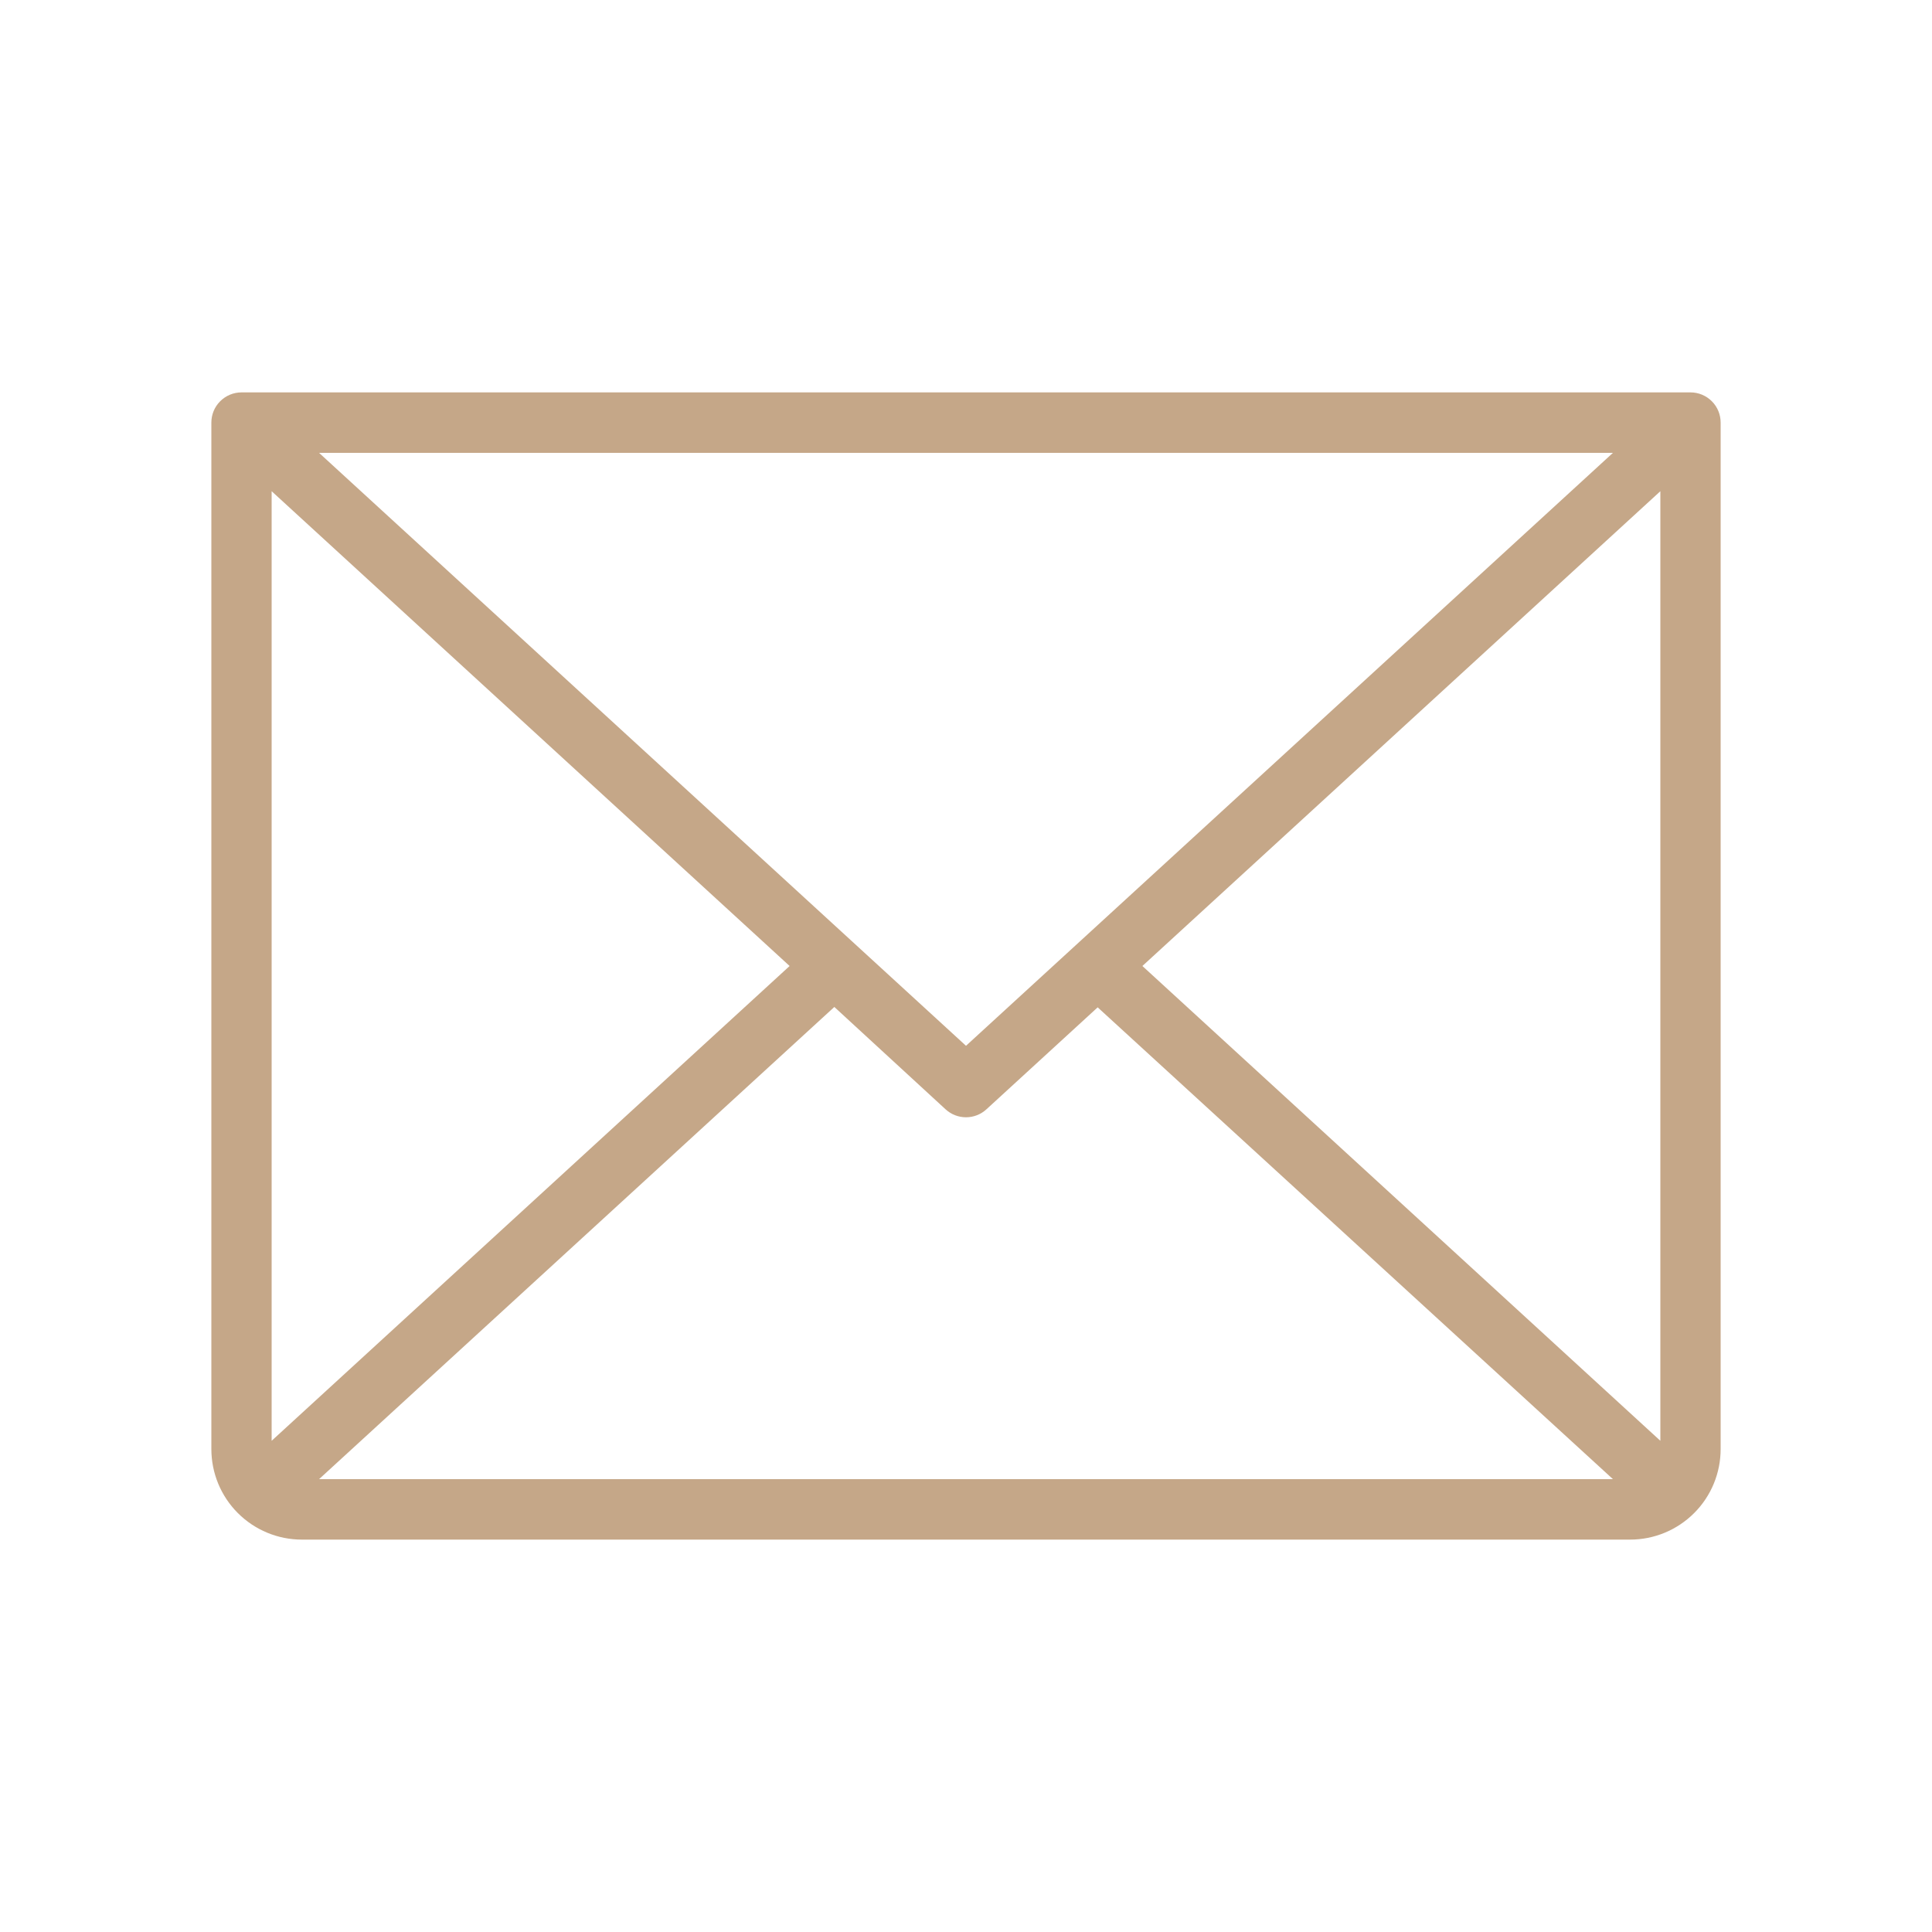<svg width="20" height="20" viewBox="0 0 20 20" fill="none" xmlns="http://www.w3.org/2000/svg">
<path d="M17.5 4.062H2.5C2.417 4.062 2.338 4.095 2.279 4.154C2.22 4.213 2.188 4.292 2.188 4.375V15C2.188 15.249 2.286 15.487 2.462 15.663C2.638 15.839 2.876 15.938 3.125 15.938H16.875C17.124 15.938 17.362 15.839 17.538 15.663C17.714 15.487 17.812 15.249 17.812 15V4.375C17.812 4.292 17.78 4.213 17.721 4.154C17.662 4.095 17.583 4.062 17.5 4.062ZM10 10.826L3.303 4.688H16.697L10 10.826ZM8.174 10L2.812 14.915V5.085L8.174 10ZM8.637 10.424L9.789 11.484C9.847 11.537 9.922 11.566 10 11.566C10.078 11.566 10.153 11.537 10.211 11.484L11.363 10.428L16.697 15.312H3.303L8.637 10.424ZM11.826 10L17.188 5.085V14.915L11.826 10Z" fill="#C5A788"/>
</svg>
